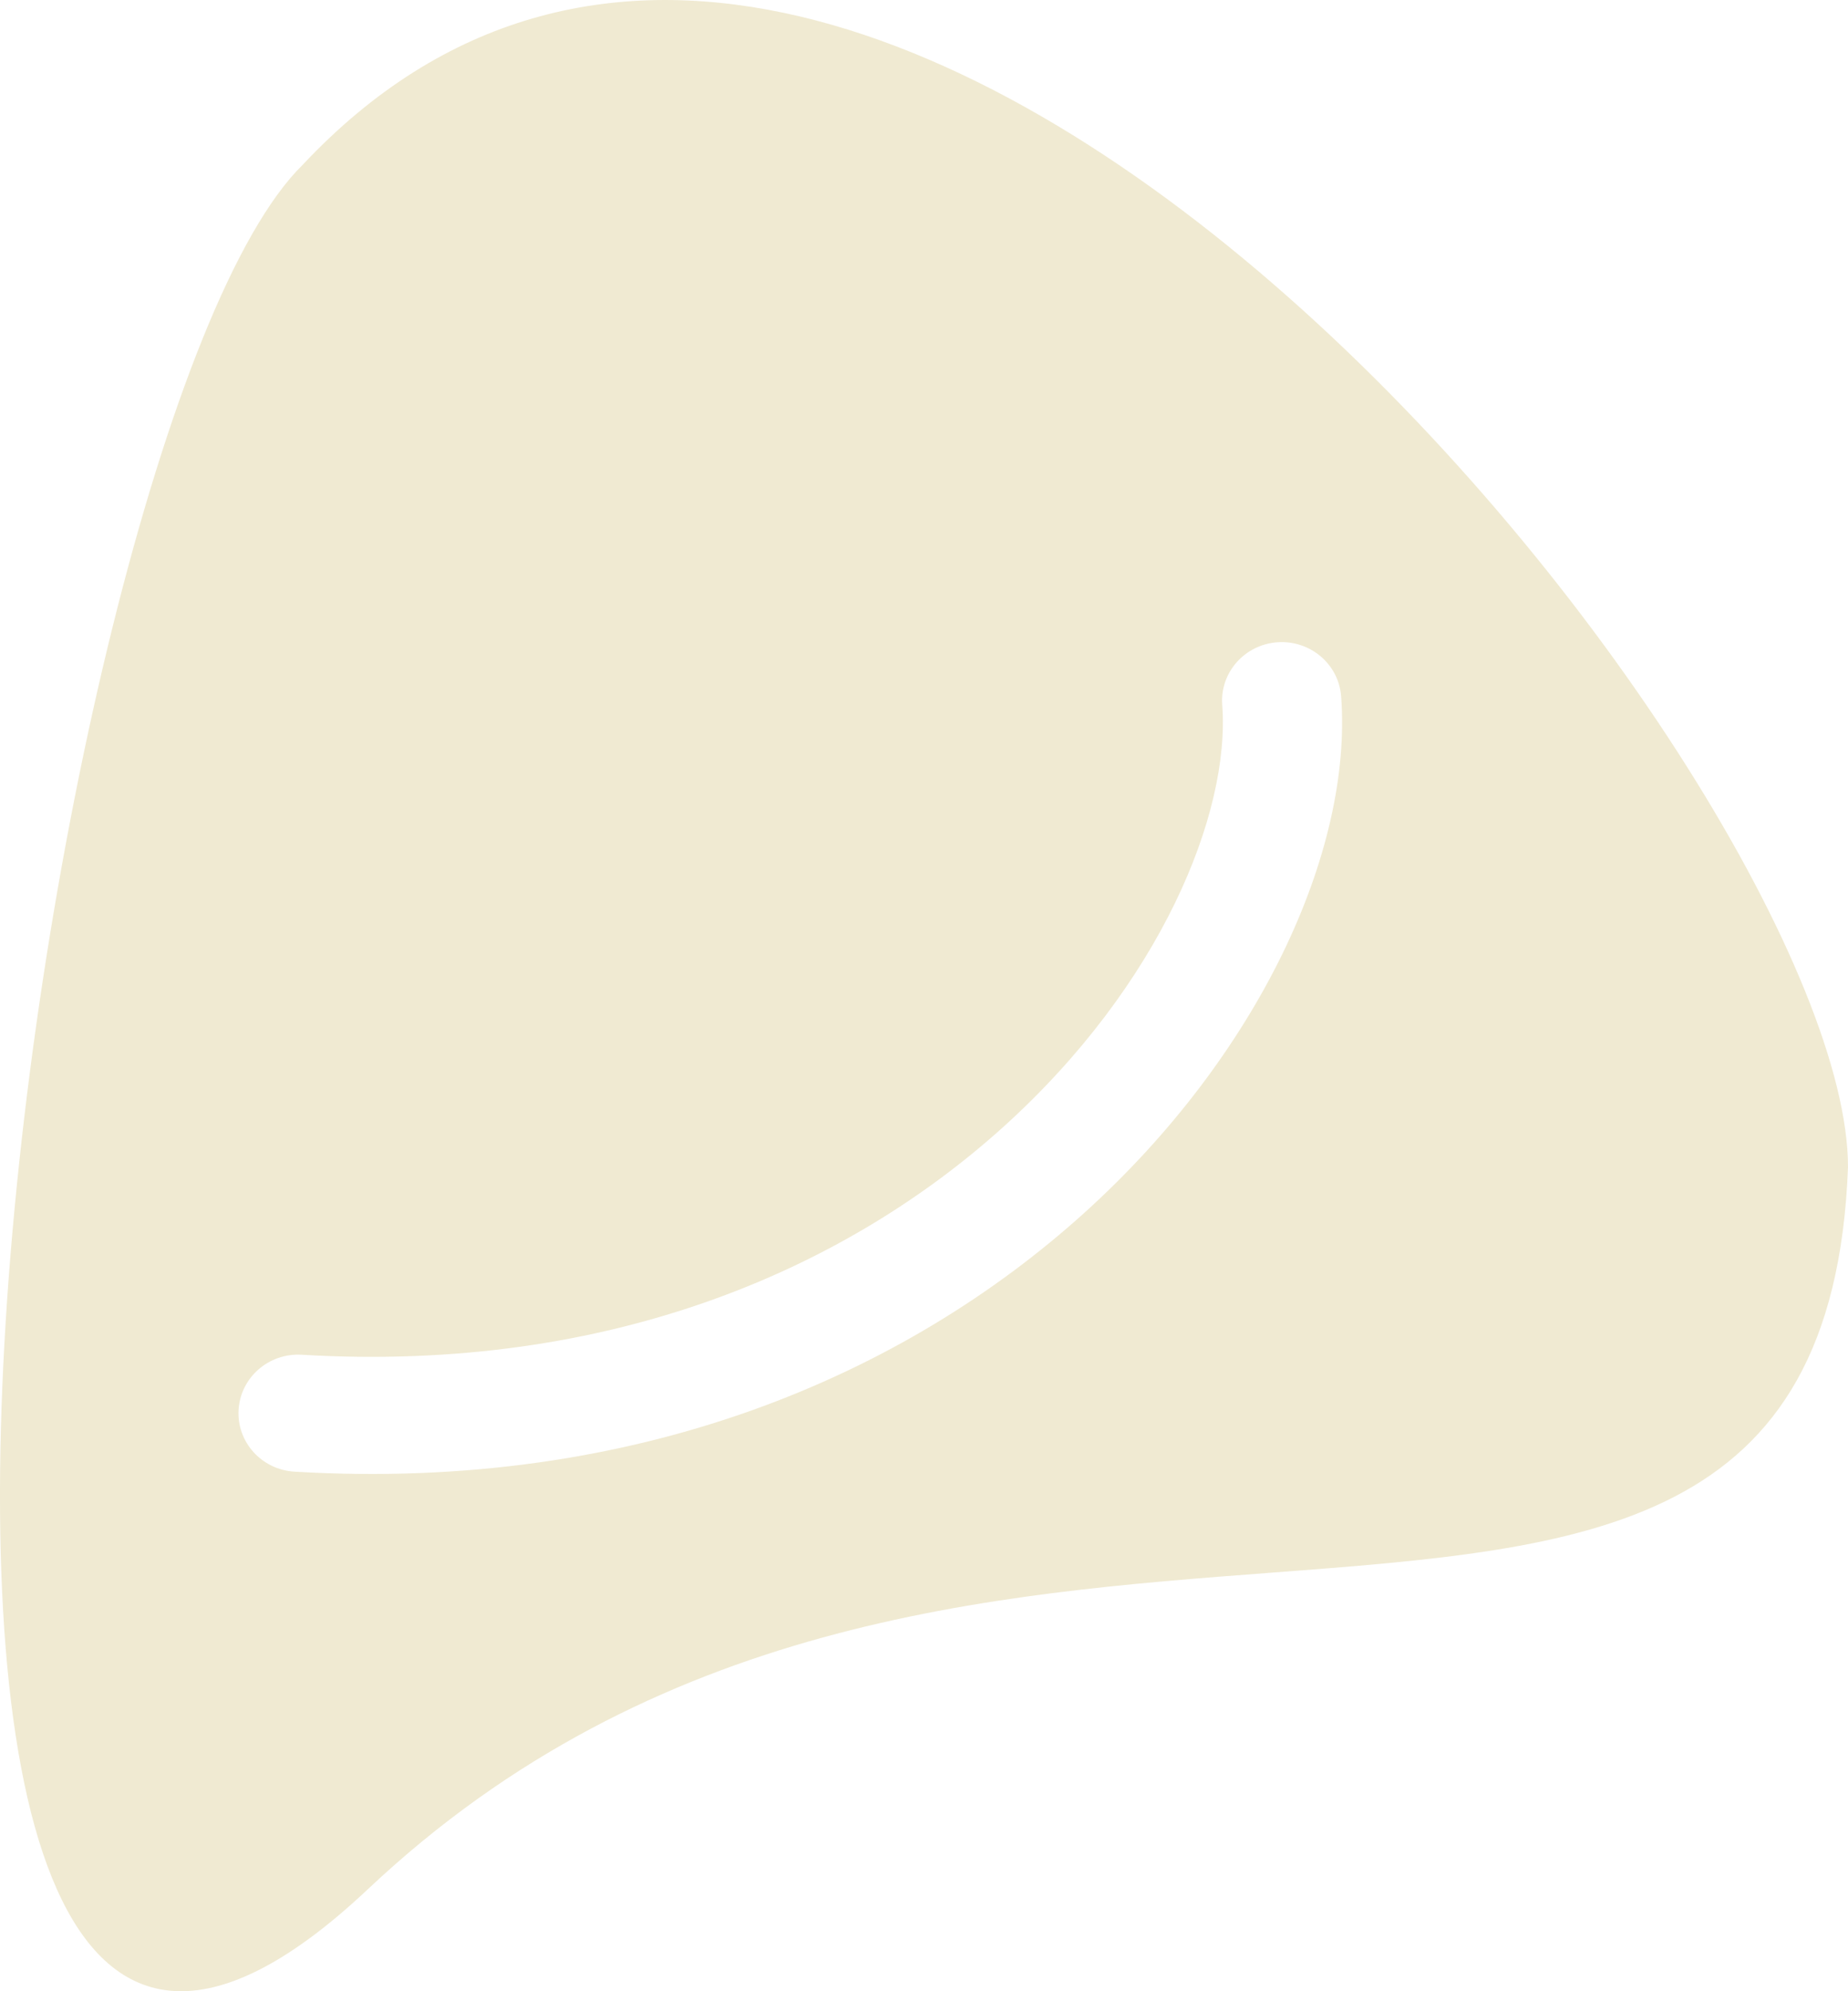 <svg width="39" height="42" viewBox="0 0 39 42" fill="none" xmlns="http://www.w3.org/2000/svg">
<g clip-path="url(#clip0)">
<path fill-rule="evenodd" clip-rule="evenodd" d="M6.392 3.472C0.659 9.081 -5.127 51.989 7.766 39.846C13.807 34.157 20.925 33.618 26.84 33.171C33.549 32.663 38.711 32.273 39 24.617C39 16.643 18.377 -9.288 6.392 3.472ZM28.303 14.688C28.252 14.007 27.648 13.497 26.956 13.547C26.263 13.598 25.742 14.19 25.794 14.87C25.966 17.155 24.496 20.775 21.166 23.777C17.895 26.724 12.932 28.966 6.366 28.575C5.673 28.534 5.077 29.053 5.035 29.734C4.993 30.415 5.521 31 6.214 31.041C13.487 31.474 19.113 28.981 22.867 25.597C26.561 22.268 28.55 17.961 28.303 14.688Z" fill="#F0EAD2"/>
</g>
<defs>
<clipPath id="clip0">
<rect width="39" height="42" fill="white"/>
</clipPath>
</defs>
</svg>

